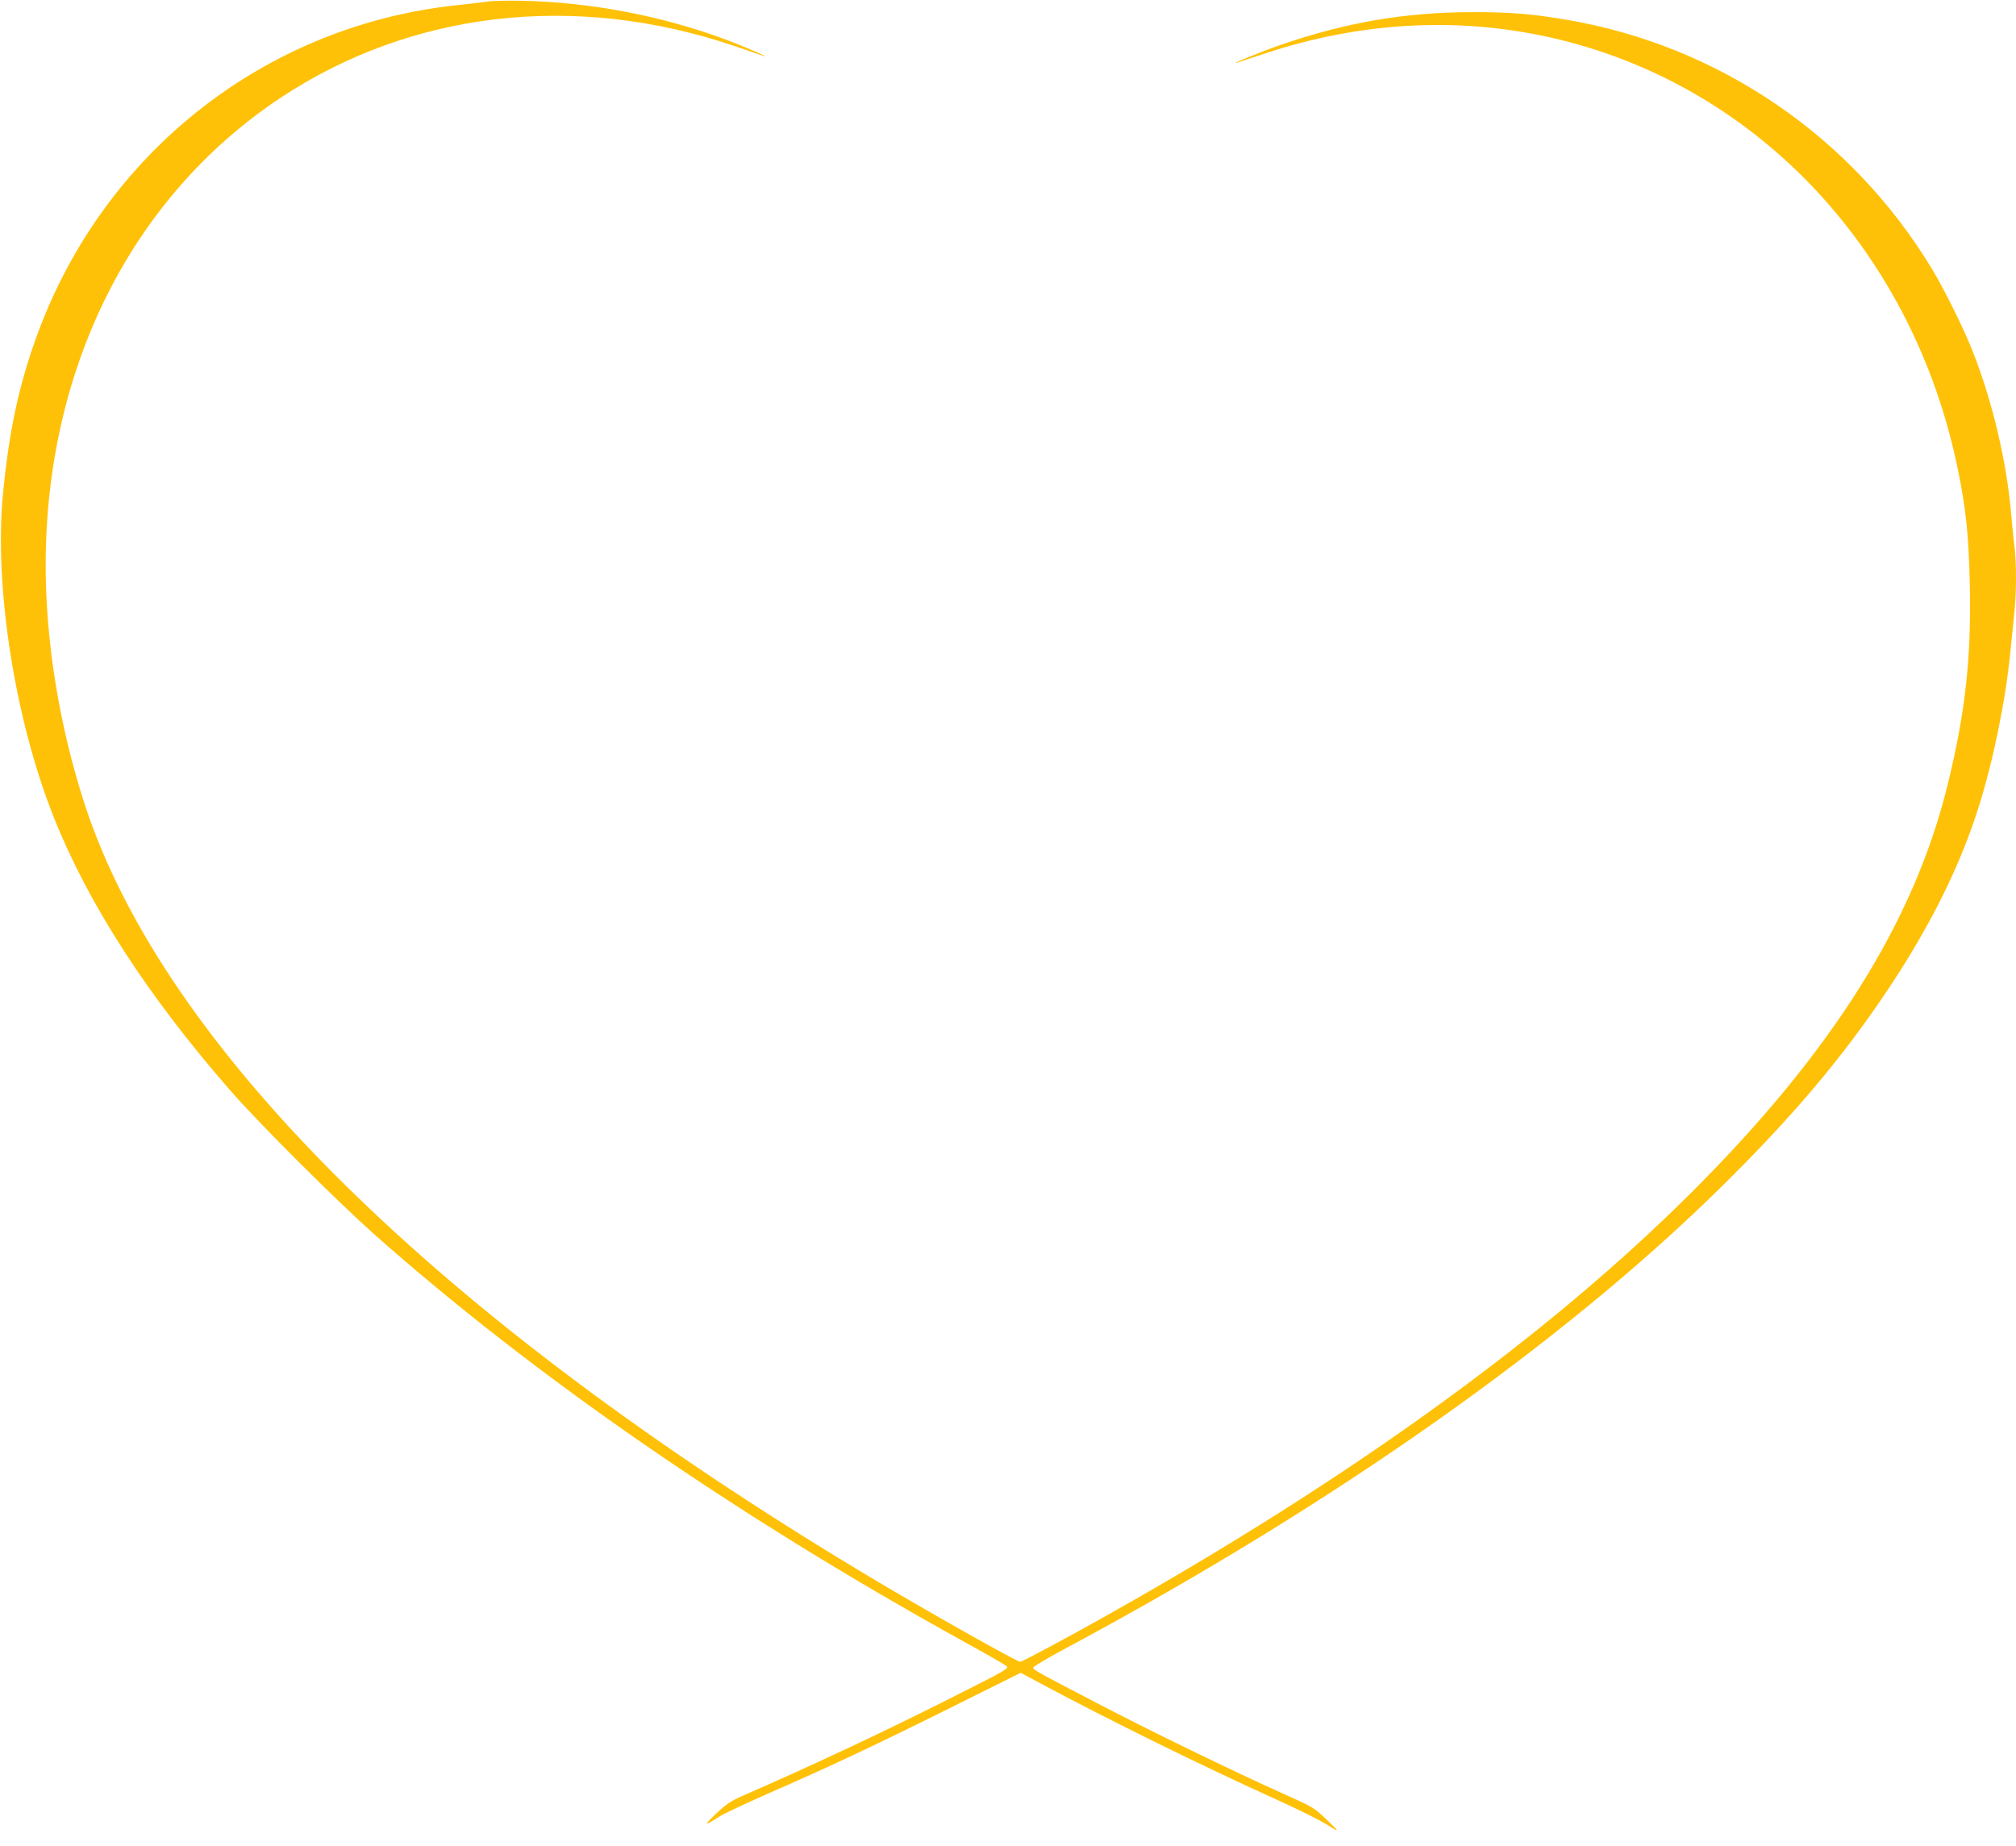 <?xml version="1.0" standalone="no"?>
<!DOCTYPE svg PUBLIC "-//W3C//DTD SVG 20010904//EN"
 "http://www.w3.org/TR/2001/REC-SVG-20010904/DTD/svg10.dtd">
<svg version="1.0" xmlns="http://www.w3.org/2000/svg"
 width="1280pt" height="1172pt" viewBox="0 0 1280 1172"
 preserveAspectRatio="xMidYMid meet">
<g transform="translate(0,1172) scale(0.1,-0.1)"
fill="#ffc107" stroke="none">
<path d="M3095 11710 c-33 -5 -125 -16 -205 -24 -1205 -132 -2222 -929 -2648
-2076 -120 -323 -186 -628 -224 -1035 -55 -588 78 -1428 324 -2045 220 -552
594 -1130 1121 -1734 183 -210 671 -696 912 -911 1017 -902 2300 -1789 3750
-2590 138 -76 256 -144 264 -151 19 -17 10 -22 -369 -213 -413 -208 -860 -418
-1300 -610 -79 -34 -109 -54 -175 -117 -80 -75 -75 -80 22 -17 28 18 164 82
300 142 403 176 671 302 1156 543 l458 228 147 -79 c426 -227 1002 -511 1477
-726 132 -60 269 -128 305 -150 100 -63 101 -62 14 22 -79 76 -86 80 -280 167
-309 138 -845 399 -1182 575 -375 195 -402 210 -402 224 0 7 109 71 243 142
1673 899 3117 1917 4121 2905 458 451 772 823 1061 1255 271 406 460 786 579
1165 91 289 170 672 200 980 9 85 20 200 26 255 13 125 13 307 1 411 -6 43
-15 135 -21 204 -29 338 -118 717 -245 1040 -53 136 -182 397 -260 525 -508
839 -1353 1415 -2315 1579 -224 38 -356 49 -600 49 -429 -1 -800 -64 -1216
-207 -125 -43 -346 -133 -274 -112 8 3 85 28 170 56 623 207 1261 237 1870 89
1277 -311 2249 -1358 2530 -2725 53 -257 70 -424 77 -744 9 -466 -29 -806
-142 -1266 -213 -865 -729 -1688 -1615 -2574 -914 -915 -2168 -1823 -3725
-2697 -252 -142 -535 -293 -547 -293 -23 0 -622 338 -988 558 -2708 1626
-4443 3336 -4950 4879 -161 492 -250 1033 -250 1523 0 1251 544 2337 1485
2965 835 556 1879 676 2891 332 87 -30 168 -57 179 -61 62 -20 -121 60 -235
102 -404 151 -859 238 -1295 247 -88 2 -187 0 -220 -5z"/>
</g>
</svg>
